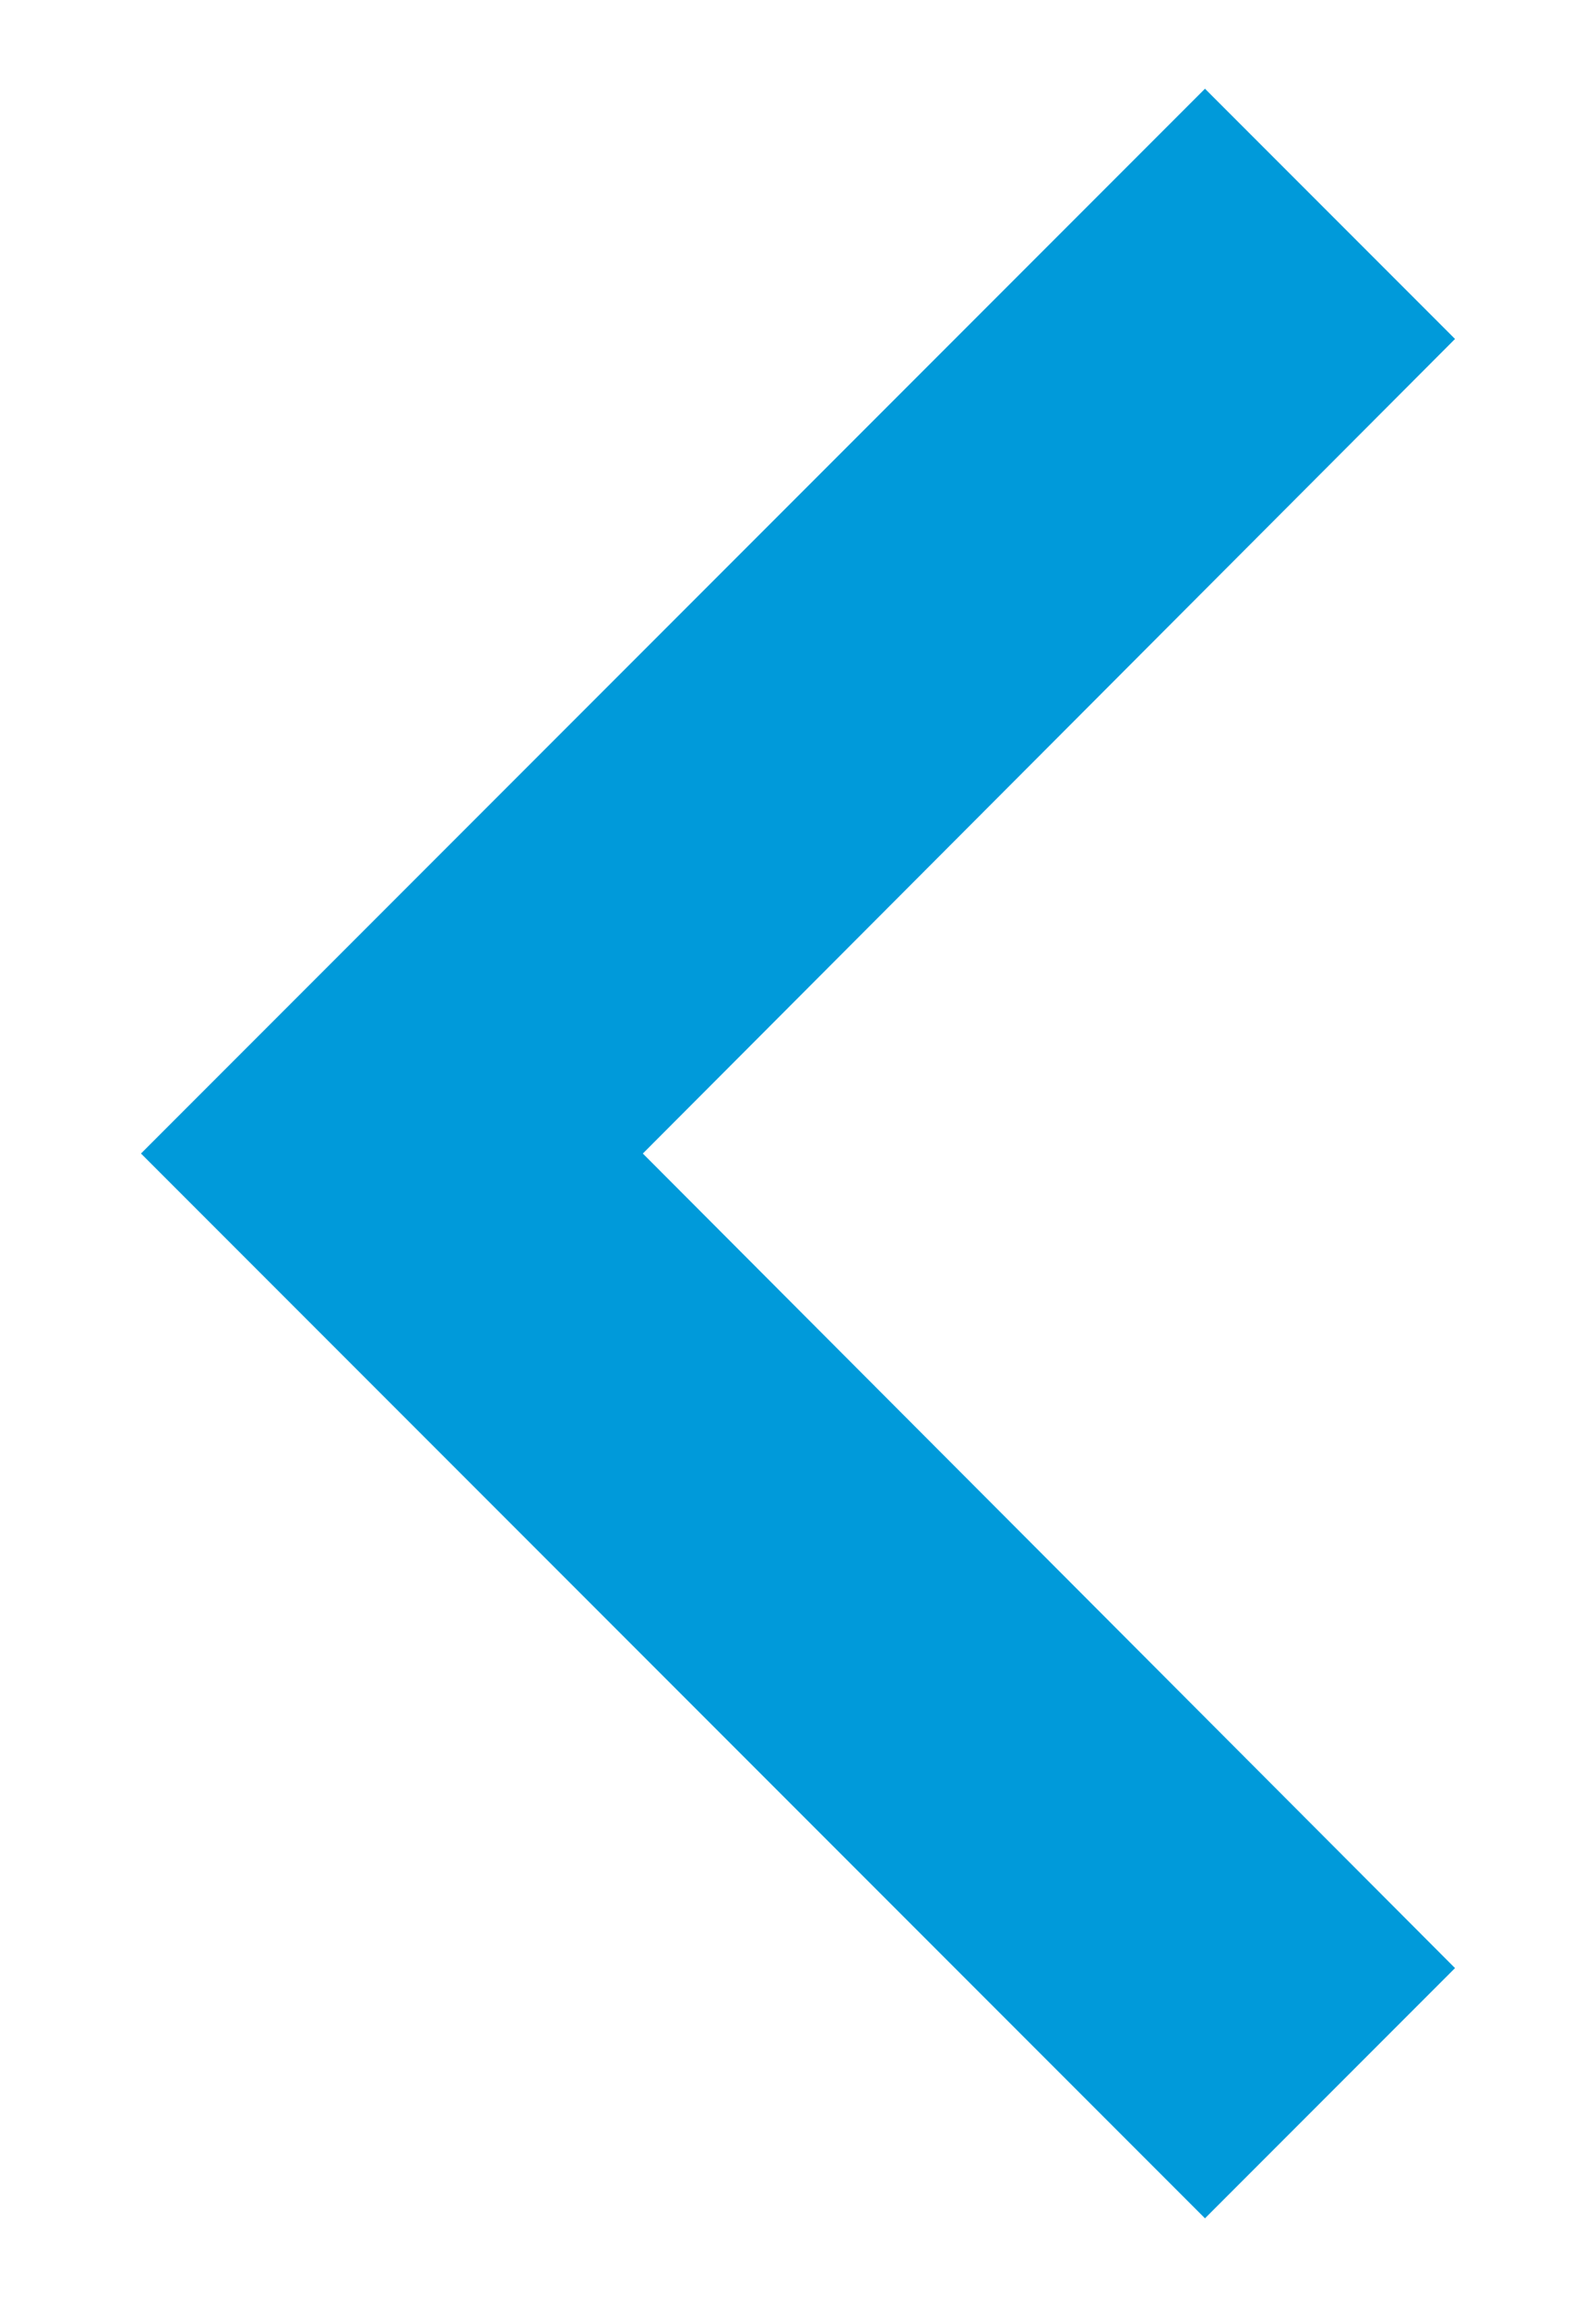 <svg xmlns="http://www.w3.org/2000/svg" width="9" height="13" viewBox="0 0 9 13" fill="none">
  <path d="M6.795 12.5L8.205 11.09L3.625 6.5L8.205 1.91L6.795 0.5L0.795 6.5L6.795 12.5Z" fill="#009ADA"/>
</svg>